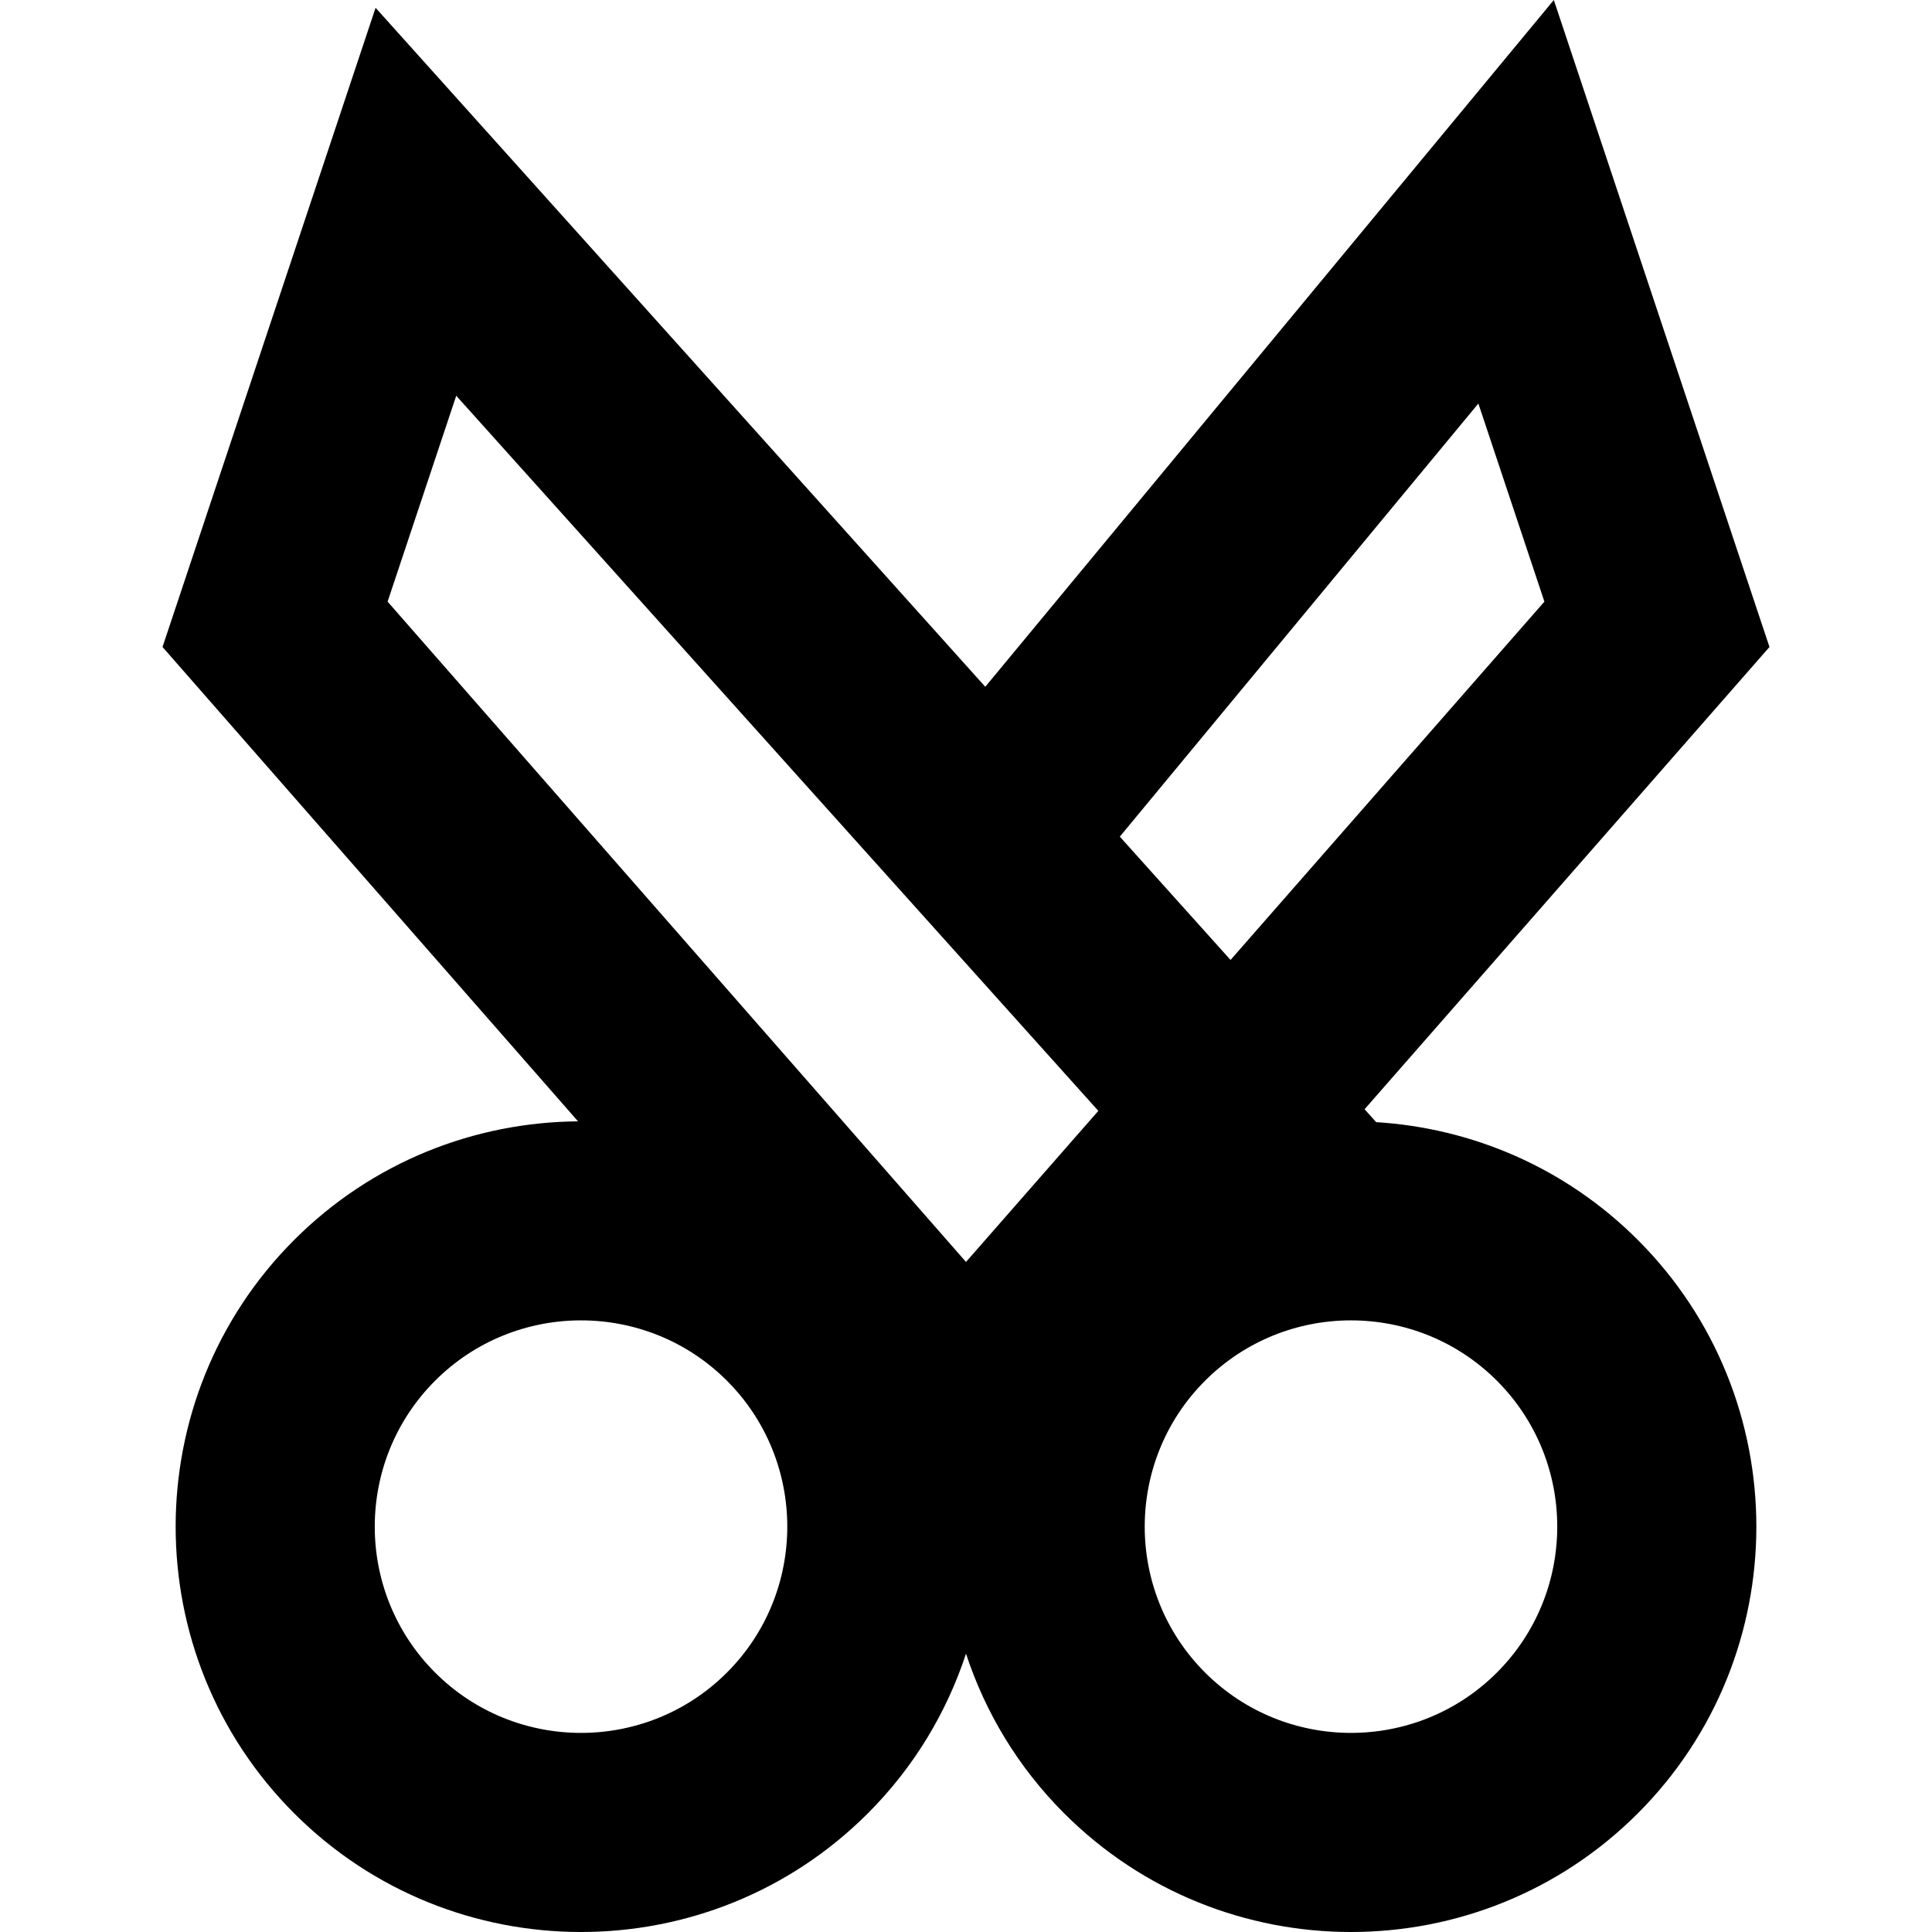 <?xml version="1.0" encoding="iso-8859-1"?>
<!-- Uploaded to: SVG Repo, www.svgrepo.com, Generator: SVG Repo Mixer Tools -->
<svg fill="#000000" height="800px" width="800px" version="1.1" id="Capa_1" xmlns="http://www.w3.org/2000/svg" xmlns:xlink="http://www.w3.org/1999/xlink" 
	 viewBox="0 0 387.971 387.971" xml:space="preserve">
<path id="XMLID_813_" d="M276.354,225.342l-2.329-2.593l81.309-92.826L312.028,0L197.856,137.917L75.422,1.563l-42.786,128.36
	l83.44,95.259c-20.655,0.151-41.263,8.076-56.988,23.801c-31.753,31.753-31.753,83.42,0.001,115.174
	c15.876,15.876,36.731,23.815,57.586,23.815c20.855,0,41.711-7.938,57.587-23.815h0.001c9.313-9.313,15.873-20.345,19.723-32.08
	c3.85,11.734,10.41,22.766,19.723,32.08h0.001c15.876,15.876,36.731,23.815,57.586,23.815c20.855,0,41.711-7.938,57.588-23.815
	c31.753-31.754,31.753-83.421,0-115.174C314.291,234.389,295.492,226.523,276.354,225.342z M296.875,81.032l13.261,39.784
	l-63.028,71.955l-22.235-24.763L296.875,81.032z M91.617,79.47l128.944,143.607l-26.576,30.341L77.835,120.816L91.617,79.47z
	 M145.979,335.872c-16.158,16.157-42.449,16.158-58.605,0c-16.158-16.158-16.158-42.448,0-58.606
	c8.078-8.079,18.69-12.118,29.302-12.118c10.612,0,21.225,4.04,29.303,12.118C162.136,293.424,162.136,319.714,145.979,335.872z
	 M300.599,335.872c-16.159,16.158-42.449,16.156-58.606,0h0.001c-16.158-16.158-16.158-42.448,0-58.606
	c16.155-16.156,42.447-16.158,58.604,0C316.756,293.424,316.756,319.714,300.599,335.872z"/>
</svg>